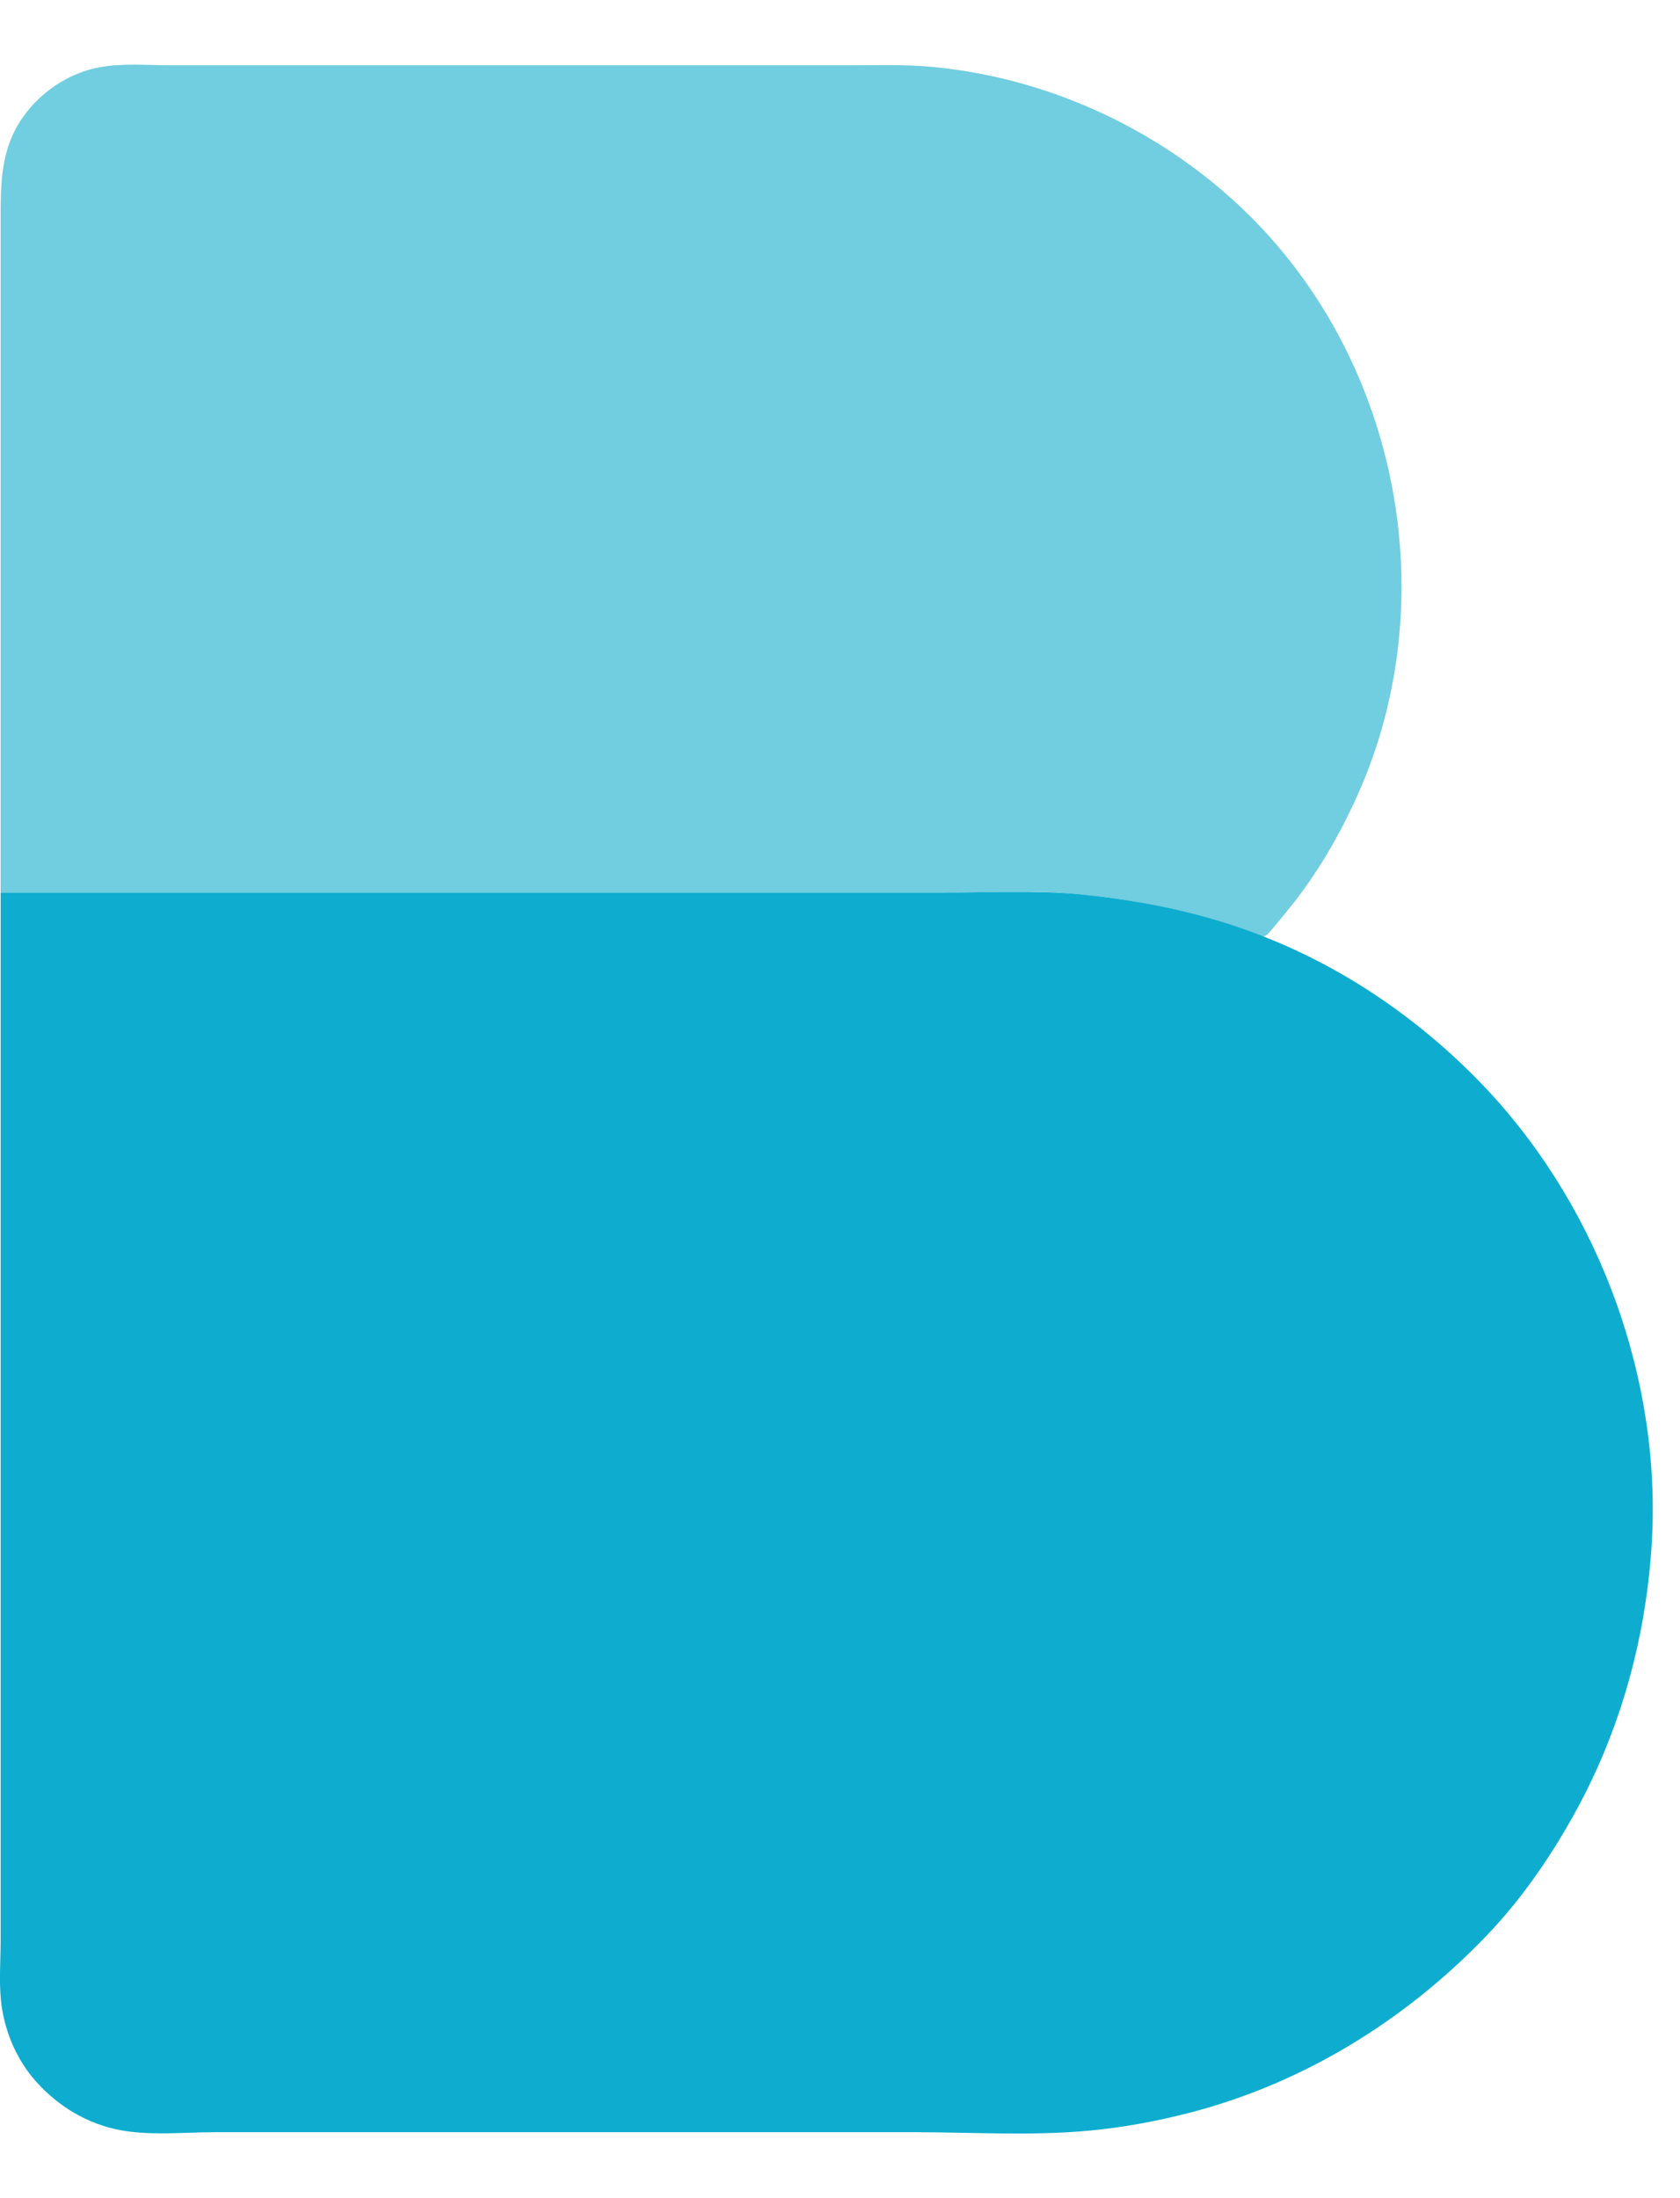 <svg width="13" height="17" viewBox="0 0 13 17" fill="none" xmlns="http://www.w3.org/2000/svg">
<path d="M0.005 6.903H7.383C7.653 6.903 7.93 6.886 8.199 6.904C8.497 6.925 8.79 6.965 9.08 7.035C9.253 7.077 9.425 7.123 9.592 7.183C9.64 7.2 9.733 7.262 9.785 7.24C9.819 7.223 9.846 7.181 9.87 7.154C9.922 7.093 9.972 7.032 10.021 6.969C10.23 6.699 10.397 6.4 10.532 6.087C11.145 4.653 10.839 2.921 9.776 1.778C9.113 1.067 8.187 0.61 7.22 0.518C7.007 0.497 6.791 0.505 6.578 0.505H5.62H2.736H1.322C1.14 0.505 0.947 0.487 0.767 0.521C0.536 0.564 0.32 0.707 0.184 0.897C-0.002 1.155 0.005 1.431 0.005 1.734V2.648V6.903V6.903Z" fill="#71CDE0"/>
<path d="M0.005 6.903V13.563V14.999C0.005 15.153 -0.008 15.315 0.007 15.467C0.029 15.695 0.125 15.927 0.279 16.098C0.45 16.29 0.676 16.426 0.93 16.474C1.164 16.518 1.422 16.49 1.659 16.49H4.249H7.078C7.528 16.49 7.991 16.52 8.438 16.477C8.683 16.454 8.928 16.409 9.168 16.349C10.065 16.125 10.869 15.633 11.507 14.966C11.766 14.695 11.986 14.379 12.169 14.052C12.528 13.414 12.729 12.704 12.779 11.974C12.867 10.697 12.388 9.373 11.517 8.437C11.054 7.941 10.481 7.532 9.853 7.273C9.379 7.075 8.861 6.965 8.351 6.916C8.011 6.883 7.66 6.903 7.318 6.903H5.511H0.005V6.903Z" fill="#0EADCF"/>
</svg>
